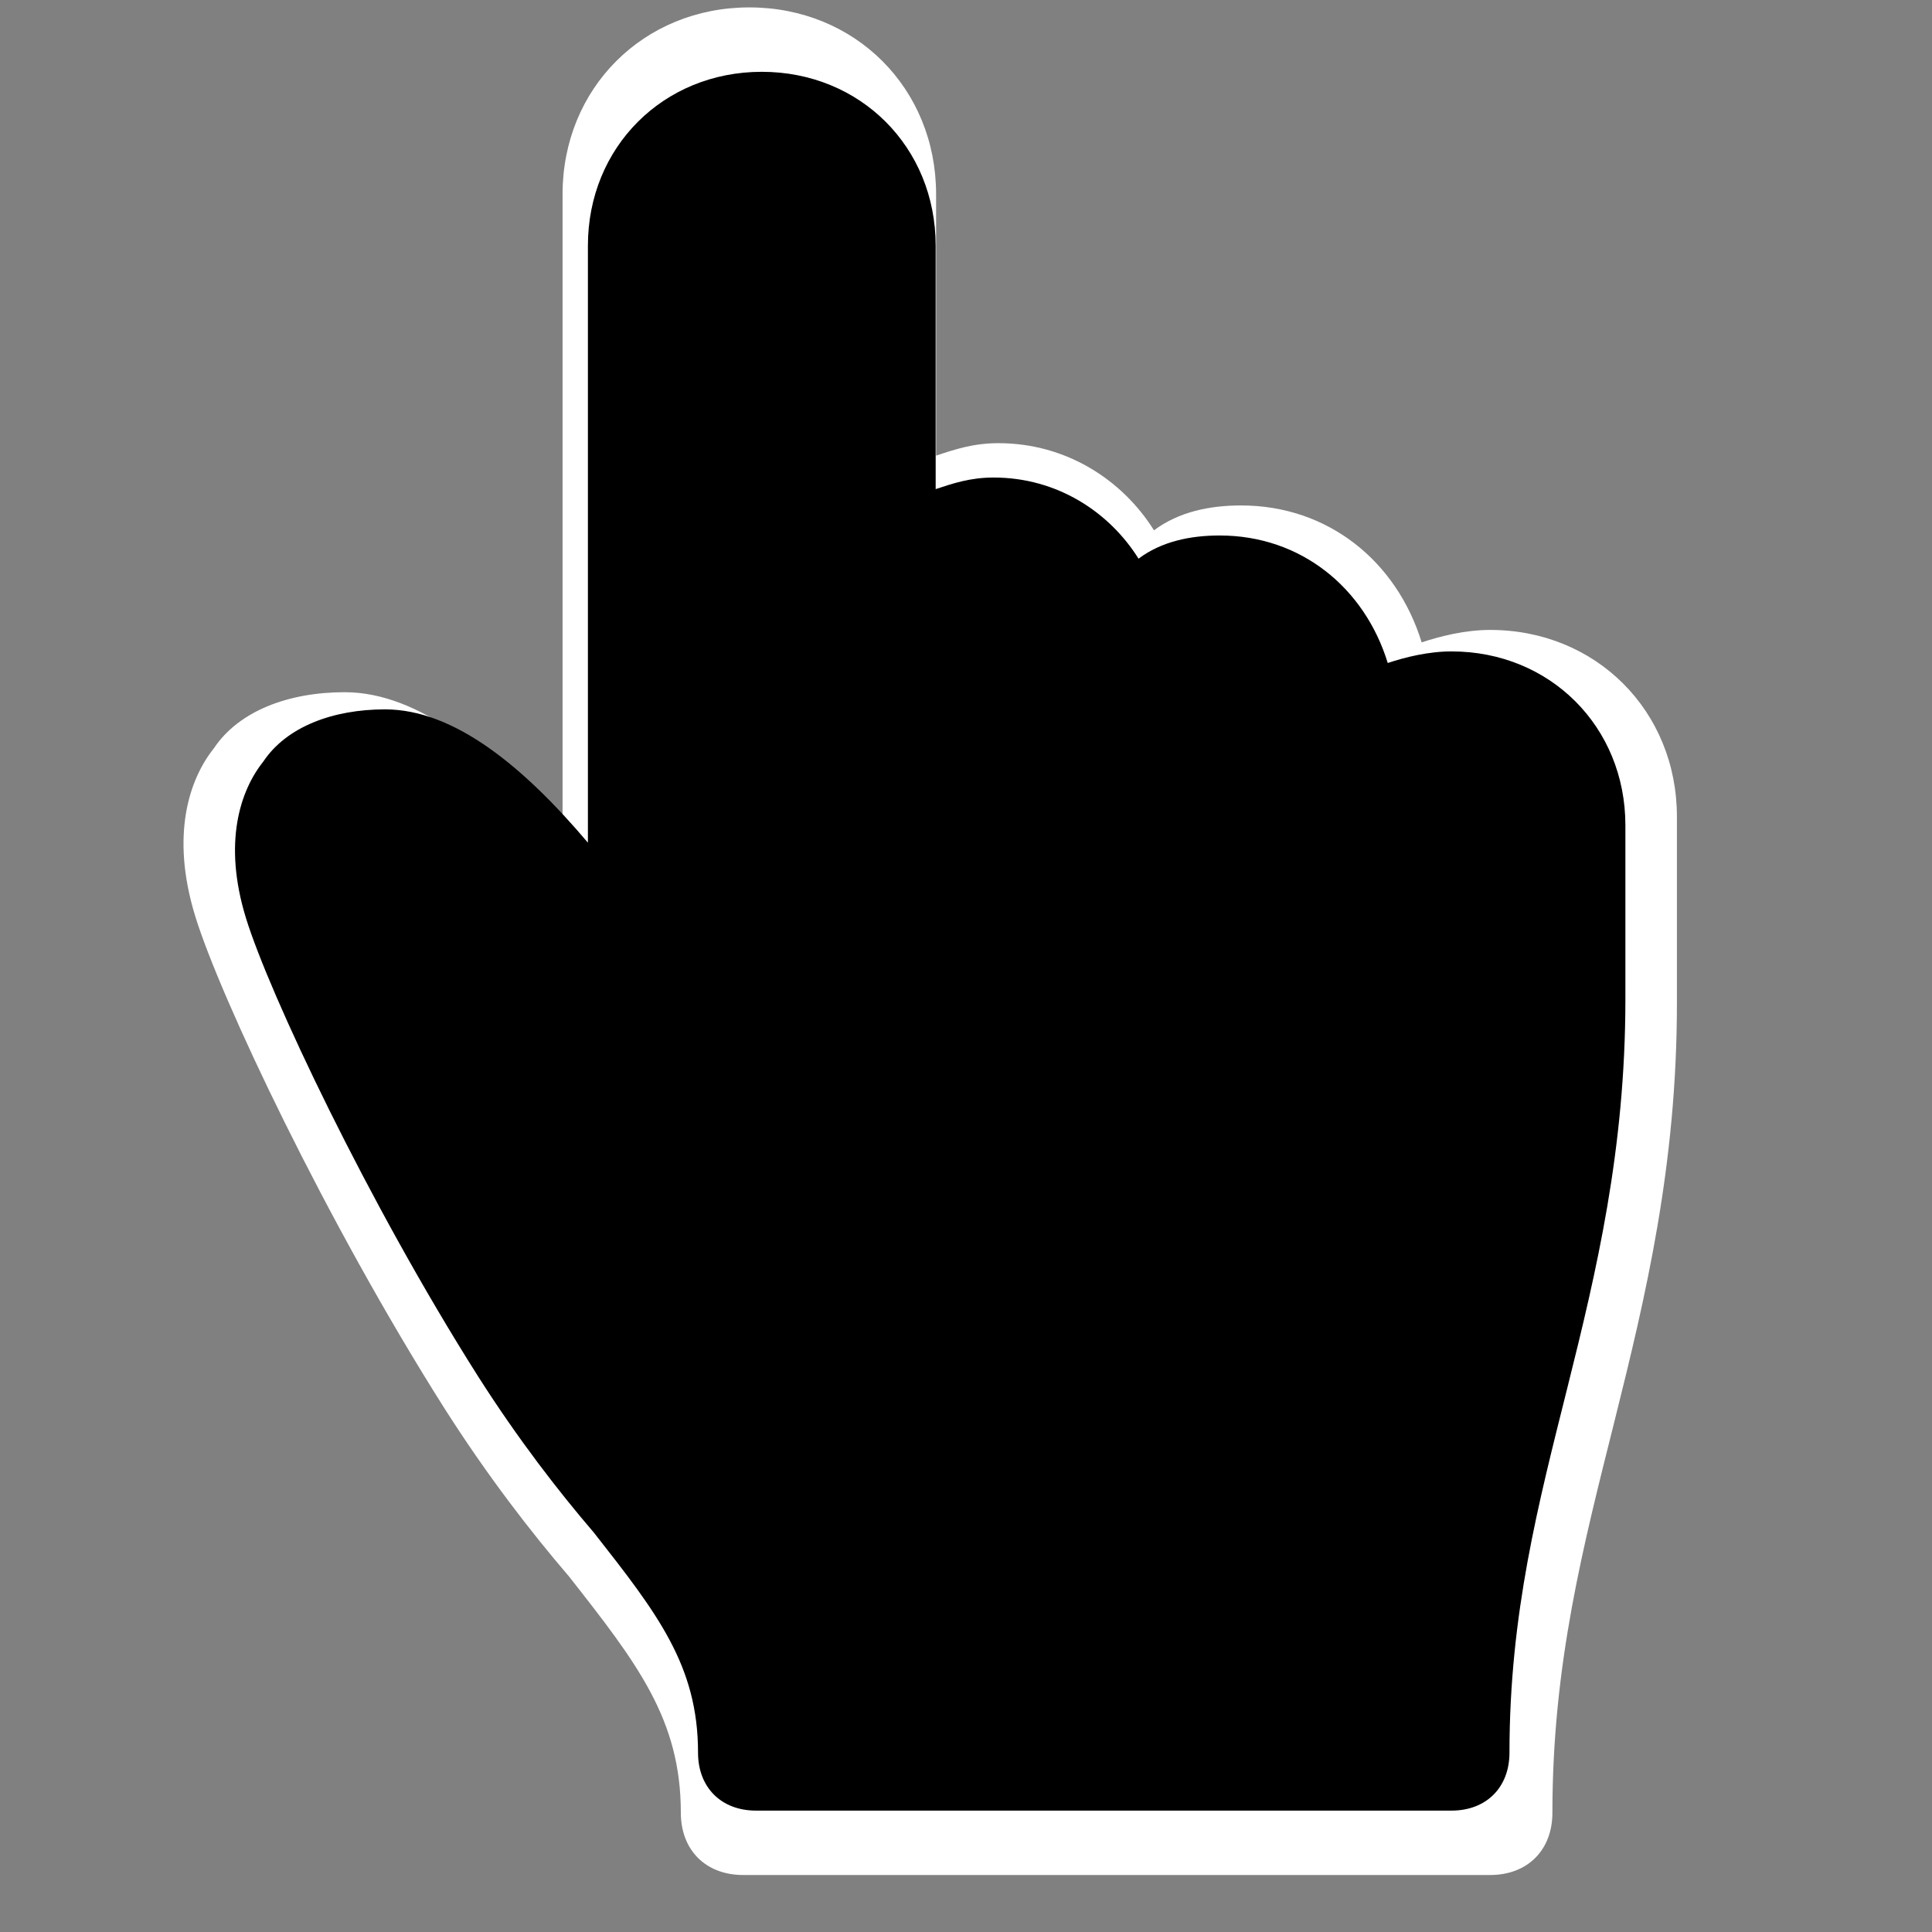 <?xml version="1.0" encoding="UTF-8" standalone="no"?><!DOCTYPE svg PUBLIC "-//W3C//DTD SVG 1.1//EN" "http://www.w3.org/Graphics/SVG/1.1/DTD/svg11.dtd"><svg width="60px" height="60px" viewBox="0 0 60 60" version="1.1" xmlns="http://www.w3.org/2000/svg" xmlns:xlink="http://www.w3.org/1999/xlink" xml:space="preserve" xmlns:serif="http://www.serif.com/" style="fill-rule:evenodd;clip-rule:evenodd;stroke-linejoin:round;stroke-miterlimit:2;"><rect x="0" y="0" width="60" height="60" fill="#808080" stroke="none"/><path d="M46.278,58.23l-23.2,-0c-1.16,-0 -1.934,-0.773 -1.934,-1.933c0,-2.9 -1.353,-4.64 -3.48,-7.347c-1.16,-1.353 -2.513,-3.093 -3.866,-5.22c-3.674,-5.8 -6.96,-12.76 -7.734,-15.273c-0.773,-2.514 -0.193,-4.254 0.58,-5.22c0.774,-1.16 2.32,-1.74 4.06,-1.74c2.32,-0 4.64,1.933 6.767,4.446l-0,-19.913c-0,-3.287 2.513,-5.8 5.8,-5.8c3.287,-0 5.8,2.513 5.8,5.8l-0,8.12c0.58,-0.193 1.16,-0.387 1.933,-0.387c2.127,0 3.867,1.16 4.834,2.707c0.773,-0.58 1.74,-0.773 2.706,-0.773c2.707,-0 4.834,1.74 5.607,4.253c0.58,-0.193 1.353,-0.387 2.127,-0.387c3.286,0 5.8,2.514 5.8,5.8l-0,5.8c-0,5.027 -0.967,9.087 -1.934,12.954c-0.966,3.866 -1.933,7.54 -1.933,12.18c-0,1.16 -0.773,1.933 -1.933,1.933Z" style="fill:#fff;fill-rule:nonzero;"/><path d="M45.078,56.23l-21.6,-0c-1.08,-0 -1.8,-0.72 -1.8,-1.8c0,-2.7 -1.26,-4.32 -3.24,-6.84c-1.08,-1.26 -2.34,-2.88 -3.6,-4.86c-3.42,-5.4 -6.48,-11.88 -7.2,-14.22c-0.72,-2.34 -0.18,-3.96 0.54,-4.86c0.72,-1.08 2.16,-1.62 3.78,-1.62c2.16,-0 4.32,1.8 6.3,4.14l0,-18.54c0,-3.06 2.34,-5.4 5.4,-5.4c3.06,-0 5.4,2.34 5.4,5.4l0,7.56c0.54,-0.18 1.08,-0.36 1.8,-0.36c1.98,-0 3.6,1.08 4.5,2.52c0.72,-0.54 1.62,-0.72 2.52,-0.72c2.52,-0 4.5,1.62 5.22,3.96c0.54,-0.18 1.26,-0.36 1.98,-0.36c3.06,-0 5.4,2.34 5.4,5.4l0,5.4c0,4.68 -0.9,8.46 -1.8,12.06c-0.9,3.6 -1.8,7.02 -1.8,11.34c0,1.08 -0.72,1.8 -1.8,1.8Z" style="fill-rule:nonzero;"/></svg>